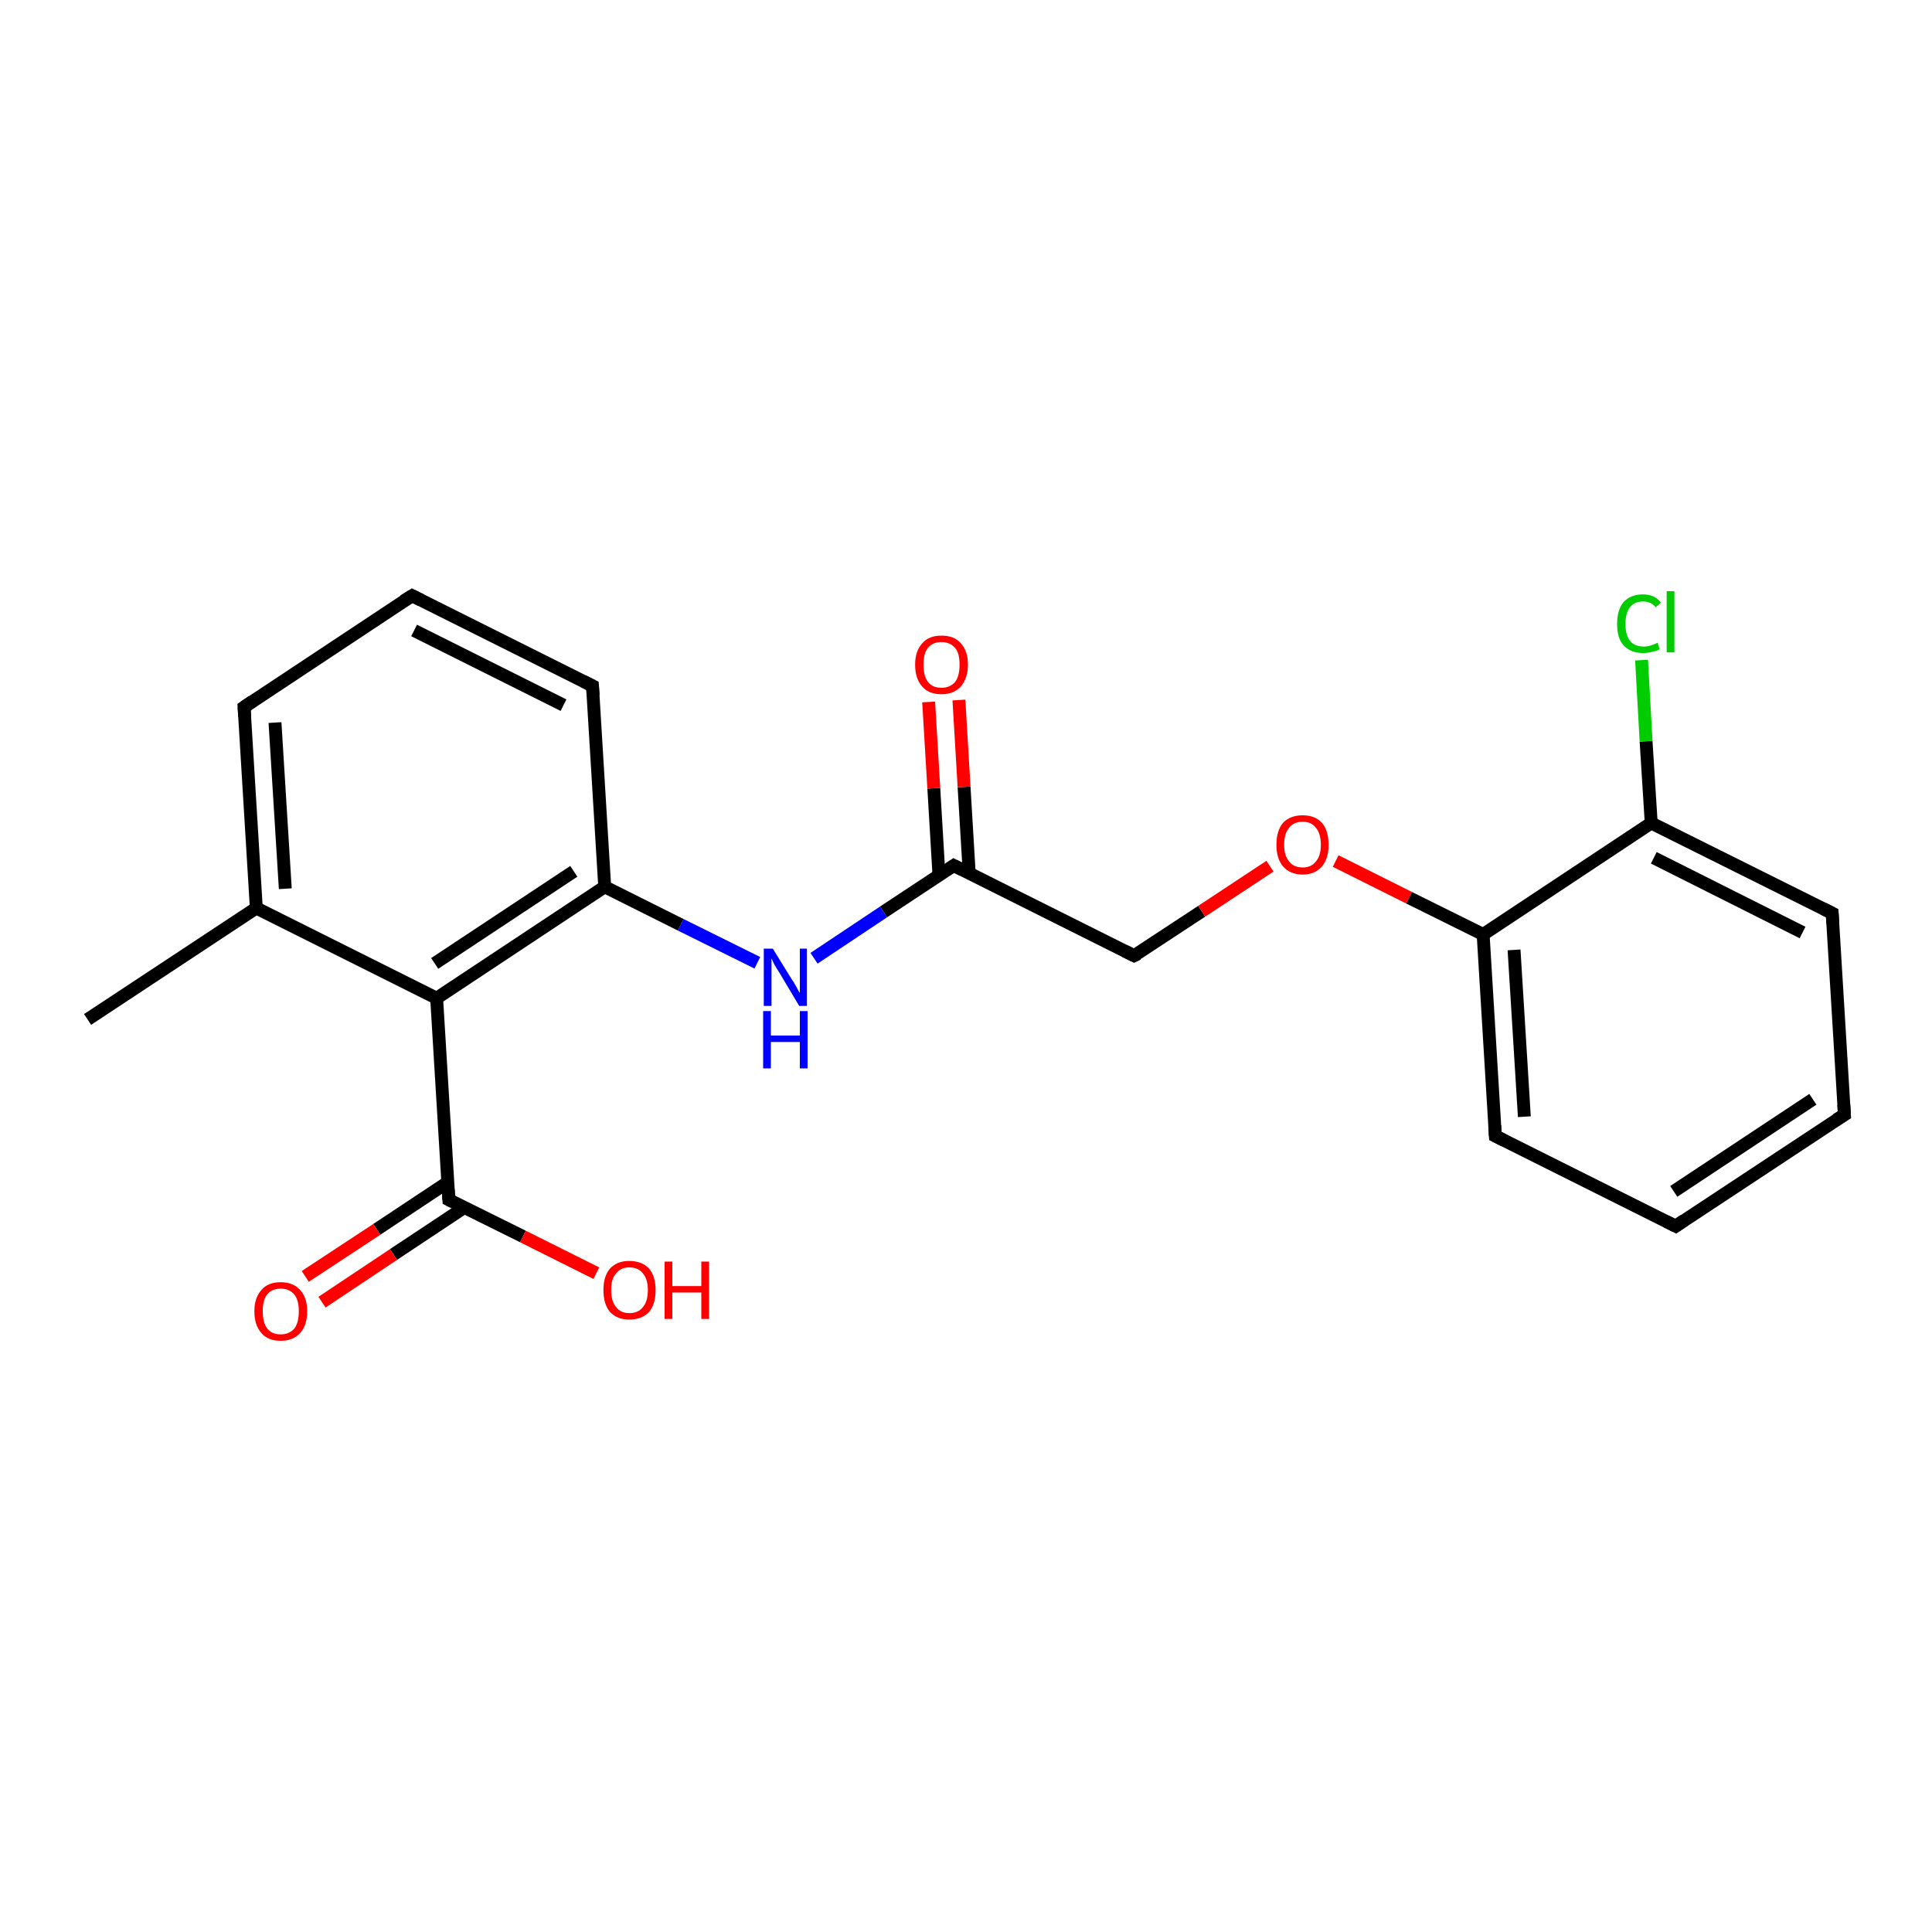 <?xml version='1.0' encoding='iso-8859-1'?>
<svg version='1.1' baseProfile='full'
              xmlns='http://www.w3.org/2000/svg'
                      xmlns:rdkit='http://www.rdkit.org/xml'
                      xmlns:xlink='http://www.w3.org/1999/xlink'
                  xml:space='preserve'
width='300px' height='300px' viewBox='0 0 300 300'>
<!-- END OF HEADER -->
<rect style='opacity:1.0;fill:#FFFFFF;stroke:none' width='300.0' height='300.0' x='0.0' y='0.0'> </rect>
<path class='bond-0 atom-0 atom-1' d='M 13.6,158.3 L 39.8,141.0' style='fill:none;fill-rule:evenodd;stroke:#000000;stroke-width:2.0px;stroke-linecap:butt;stroke-linejoin:miter;stroke-opacity:1' />
<path class='bond-1 atom-1 atom-2' d='M 39.8,141.0 L 37.9,109.8' style='fill:none;fill-rule:evenodd;stroke:#000000;stroke-width:2.0px;stroke-linecap:butt;stroke-linejoin:miter;stroke-opacity:1' />
<path class='bond-1 atom-1 atom-2' d='M 44.3,138.0 L 42.7,112.2' style='fill:none;fill-rule:evenodd;stroke:#000000;stroke-width:2.0px;stroke-linecap:butt;stroke-linejoin:miter;stroke-opacity:1' />
<path class='bond-2 atom-2 atom-3' d='M 37.9,109.8 L 64.0,92.5' style='fill:none;fill-rule:evenodd;stroke:#000000;stroke-width:2.0px;stroke-linecap:butt;stroke-linejoin:miter;stroke-opacity:1' />
<path class='bond-3 atom-3 atom-4' d='M 64.0,92.5 L 92.0,106.5' style='fill:none;fill-rule:evenodd;stroke:#000000;stroke-width:2.0px;stroke-linecap:butt;stroke-linejoin:miter;stroke-opacity:1' />
<path class='bond-3 atom-3 atom-4' d='M 64.3,97.9 L 87.5,109.5' style='fill:none;fill-rule:evenodd;stroke:#000000;stroke-width:2.0px;stroke-linecap:butt;stroke-linejoin:miter;stroke-opacity:1' />
<path class='bond-4 atom-4 atom-5' d='M 92.0,106.5 L 93.9,137.7' style='fill:none;fill-rule:evenodd;stroke:#000000;stroke-width:2.0px;stroke-linecap:butt;stroke-linejoin:miter;stroke-opacity:1' />
<path class='bond-5 atom-5 atom-6' d='M 93.9,137.7 L 105.7,143.6' style='fill:none;fill-rule:evenodd;stroke:#000000;stroke-width:2.0px;stroke-linecap:butt;stroke-linejoin:miter;stroke-opacity:1' />
<path class='bond-5 atom-5 atom-6' d='M 105.7,143.6 L 117.6,149.5' style='fill:none;fill-rule:evenodd;stroke:#0000FF;stroke-width:2.0px;stroke-linecap:butt;stroke-linejoin:miter;stroke-opacity:1' />
<path class='bond-6 atom-6 atom-7' d='M 126.4,148.8 L 137.2,141.6' style='fill:none;fill-rule:evenodd;stroke:#0000FF;stroke-width:2.0px;stroke-linecap:butt;stroke-linejoin:miter;stroke-opacity:1' />
<path class='bond-6 atom-6 atom-7' d='M 137.2,141.6 L 148.1,134.4' style='fill:none;fill-rule:evenodd;stroke:#000000;stroke-width:2.0px;stroke-linecap:butt;stroke-linejoin:miter;stroke-opacity:1' />
<path class='bond-7 atom-7 atom-8' d='M 150.5,135.6 L 149.7,122.2' style='fill:none;fill-rule:evenodd;stroke:#000000;stroke-width:2.0px;stroke-linecap:butt;stroke-linejoin:miter;stroke-opacity:1' />
<path class='bond-7 atom-7 atom-8' d='M 149.7,122.2 L 148.9,108.7' style='fill:none;fill-rule:evenodd;stroke:#FF0000;stroke-width:2.0px;stroke-linecap:butt;stroke-linejoin:miter;stroke-opacity:1' />
<path class='bond-7 atom-7 atom-8' d='M 145.8,135.9 L 145.0,122.4' style='fill:none;fill-rule:evenodd;stroke:#000000;stroke-width:2.0px;stroke-linecap:butt;stroke-linejoin:miter;stroke-opacity:1' />
<path class='bond-7 atom-7 atom-8' d='M 145.0,122.4 L 144.2,109.0' style='fill:none;fill-rule:evenodd;stroke:#FF0000;stroke-width:2.0px;stroke-linecap:butt;stroke-linejoin:miter;stroke-opacity:1' />
<path class='bond-8 atom-7 atom-9' d='M 148.1,134.4 L 176.1,148.4' style='fill:none;fill-rule:evenodd;stroke:#000000;stroke-width:2.0px;stroke-linecap:butt;stroke-linejoin:miter;stroke-opacity:1' />
<path class='bond-9 atom-9 atom-10' d='M 176.1,148.4 L 186.6,141.5' style='fill:none;fill-rule:evenodd;stroke:#000000;stroke-width:2.0px;stroke-linecap:butt;stroke-linejoin:miter;stroke-opacity:1' />
<path class='bond-9 atom-9 atom-10' d='M 186.6,141.5 L 197.2,134.5' style='fill:none;fill-rule:evenodd;stroke:#FF0000;stroke-width:2.0px;stroke-linecap:butt;stroke-linejoin:miter;stroke-opacity:1' />
<path class='bond-10 atom-10 atom-11' d='M 207.4,133.7 L 218.8,139.4' style='fill:none;fill-rule:evenodd;stroke:#FF0000;stroke-width:2.0px;stroke-linecap:butt;stroke-linejoin:miter;stroke-opacity:1' />
<path class='bond-10 atom-10 atom-11' d='M 218.8,139.4 L 230.3,145.1' style='fill:none;fill-rule:evenodd;stroke:#000000;stroke-width:2.0px;stroke-linecap:butt;stroke-linejoin:miter;stroke-opacity:1' />
<path class='bond-11 atom-11 atom-12' d='M 230.3,145.1 L 232.2,176.4' style='fill:none;fill-rule:evenodd;stroke:#000000;stroke-width:2.0px;stroke-linecap:butt;stroke-linejoin:miter;stroke-opacity:1' />
<path class='bond-11 atom-11 atom-12' d='M 235.1,147.5 L 236.7,173.4' style='fill:none;fill-rule:evenodd;stroke:#000000;stroke-width:2.0px;stroke-linecap:butt;stroke-linejoin:miter;stroke-opacity:1' />
<path class='bond-12 atom-12 atom-13' d='M 232.2,176.4 L 260.2,190.4' style='fill:none;fill-rule:evenodd;stroke:#000000;stroke-width:2.0px;stroke-linecap:butt;stroke-linejoin:miter;stroke-opacity:1' />
<path class='bond-13 atom-13 atom-14' d='M 260.2,190.4 L 286.4,173.1' style='fill:none;fill-rule:evenodd;stroke:#000000;stroke-width:2.0px;stroke-linecap:butt;stroke-linejoin:miter;stroke-opacity:1' />
<path class='bond-13 atom-13 atom-14' d='M 259.9,185.0 L 281.5,170.7' style='fill:none;fill-rule:evenodd;stroke:#000000;stroke-width:2.0px;stroke-linecap:butt;stroke-linejoin:miter;stroke-opacity:1' />
<path class='bond-14 atom-14 atom-15' d='M 286.4,173.1 L 284.5,141.8' style='fill:none;fill-rule:evenodd;stroke:#000000;stroke-width:2.0px;stroke-linecap:butt;stroke-linejoin:miter;stroke-opacity:1' />
<path class='bond-15 atom-15 atom-16' d='M 284.5,141.8 L 256.4,127.8' style='fill:none;fill-rule:evenodd;stroke:#000000;stroke-width:2.0px;stroke-linecap:butt;stroke-linejoin:miter;stroke-opacity:1' />
<path class='bond-15 atom-15 atom-16' d='M 279.9,144.8 L 256.8,133.2' style='fill:none;fill-rule:evenodd;stroke:#000000;stroke-width:2.0px;stroke-linecap:butt;stroke-linejoin:miter;stroke-opacity:1' />
<path class='bond-16 atom-16 atom-17' d='M 256.4,127.8 L 255.6,115.1' style='fill:none;fill-rule:evenodd;stroke:#000000;stroke-width:2.0px;stroke-linecap:butt;stroke-linejoin:miter;stroke-opacity:1' />
<path class='bond-16 atom-16 atom-17' d='M 255.6,115.1 L 254.9,102.5' style='fill:none;fill-rule:evenodd;stroke:#00CC00;stroke-width:2.0px;stroke-linecap:butt;stroke-linejoin:miter;stroke-opacity:1' />
<path class='bond-17 atom-5 atom-18' d='M 93.9,137.7 L 67.8,155.0' style='fill:none;fill-rule:evenodd;stroke:#000000;stroke-width:2.0px;stroke-linecap:butt;stroke-linejoin:miter;stroke-opacity:1' />
<path class='bond-17 atom-5 atom-18' d='M 89.1,135.3 L 67.5,149.6' style='fill:none;fill-rule:evenodd;stroke:#000000;stroke-width:2.0px;stroke-linecap:butt;stroke-linejoin:miter;stroke-opacity:1' />
<path class='bond-18 atom-18 atom-19' d='M 67.8,155.0 L 69.7,186.3' style='fill:none;fill-rule:evenodd;stroke:#000000;stroke-width:2.0px;stroke-linecap:butt;stroke-linejoin:miter;stroke-opacity:1' />
<path class='bond-19 atom-19 atom-20' d='M 69.7,186.3 L 81.2,192.0' style='fill:none;fill-rule:evenodd;stroke:#000000;stroke-width:2.0px;stroke-linecap:butt;stroke-linejoin:miter;stroke-opacity:1' />
<path class='bond-19 atom-19 atom-20' d='M 81.2,192.0 L 92.6,197.7' style='fill:none;fill-rule:evenodd;stroke:#FF0000;stroke-width:2.0px;stroke-linecap:butt;stroke-linejoin:miter;stroke-opacity:1' />
<path class='bond-20 atom-19 atom-21' d='M 69.5,183.6 L 58.5,190.9' style='fill:none;fill-rule:evenodd;stroke:#000000;stroke-width:2.0px;stroke-linecap:butt;stroke-linejoin:miter;stroke-opacity:1' />
<path class='bond-20 atom-19 atom-21' d='M 58.5,190.9 L 47.4,198.2' style='fill:none;fill-rule:evenodd;stroke:#FF0000;stroke-width:2.0px;stroke-linecap:butt;stroke-linejoin:miter;stroke-opacity:1' />
<path class='bond-20 atom-19 atom-21' d='M 72.1,187.5 L 61.1,194.8' style='fill:none;fill-rule:evenodd;stroke:#000000;stroke-width:2.0px;stroke-linecap:butt;stroke-linejoin:miter;stroke-opacity:1' />
<path class='bond-20 atom-19 atom-21' d='M 61.1,194.8 L 50.0,202.2' style='fill:none;fill-rule:evenodd;stroke:#FF0000;stroke-width:2.0px;stroke-linecap:butt;stroke-linejoin:miter;stroke-opacity:1' />
<path class='bond-21 atom-18 atom-1' d='M 67.8,155.0 L 39.8,141.0' style='fill:none;fill-rule:evenodd;stroke:#000000;stroke-width:2.0px;stroke-linecap:butt;stroke-linejoin:miter;stroke-opacity:1' />
<path class='bond-22 atom-16 atom-11' d='M 256.4,127.8 L 230.3,145.1' style='fill:none;fill-rule:evenodd;stroke:#000000;stroke-width:2.0px;stroke-linecap:butt;stroke-linejoin:miter;stroke-opacity:1' />
<path d='M 38.0,111.3 L 37.9,109.8 L 39.2,108.9' style='fill:none;stroke:#000000;stroke-width:2.0px;stroke-linecap:butt;stroke-linejoin:miter;stroke-opacity:1;' />
<path d='M 62.7,93.3 L 64.0,92.5 L 65.4,93.2' style='fill:none;stroke:#000000;stroke-width:2.0px;stroke-linecap:butt;stroke-linejoin:miter;stroke-opacity:1;' />
<path d='M 90.6,105.8 L 92.0,106.5 L 92.1,108.0' style='fill:none;stroke:#000000;stroke-width:2.0px;stroke-linecap:butt;stroke-linejoin:miter;stroke-opacity:1;' />
<path d='M 147.5,134.8 L 148.1,134.4 L 149.5,135.1' style='fill:none;stroke:#000000;stroke-width:2.0px;stroke-linecap:butt;stroke-linejoin:miter;stroke-opacity:1;' />
<path d='M 174.7,147.7 L 176.1,148.4 L 176.7,148.1' style='fill:none;stroke:#000000;stroke-width:2.0px;stroke-linecap:butt;stroke-linejoin:miter;stroke-opacity:1;' />
<path d='M 232.1,174.8 L 232.2,176.4 L 233.6,177.1' style='fill:none;stroke:#000000;stroke-width:2.0px;stroke-linecap:butt;stroke-linejoin:miter;stroke-opacity:1;' />
<path d='M 258.8,189.7 L 260.2,190.4 L 261.5,189.5' style='fill:none;stroke:#000000;stroke-width:2.0px;stroke-linecap:butt;stroke-linejoin:miter;stroke-opacity:1;' />
<path d='M 285.1,173.9 L 286.4,173.1 L 286.3,171.5' style='fill:none;stroke:#000000;stroke-width:2.0px;stroke-linecap:butt;stroke-linejoin:miter;stroke-opacity:1;' />
<path d='M 284.6,143.4 L 284.5,141.8 L 283.1,141.1' style='fill:none;stroke:#000000;stroke-width:2.0px;stroke-linecap:butt;stroke-linejoin:miter;stroke-opacity:1;' />
<path d='M 69.6,184.7 L 69.7,186.3 L 70.3,186.6' style='fill:none;stroke:#000000;stroke-width:2.0px;stroke-linecap:butt;stroke-linejoin:miter;stroke-opacity:1;' />
<path class='atom-6' d='M 120.0 147.3
L 122.9 152.0
Q 123.2 152.4, 123.7 153.3
Q 124.1 154.1, 124.2 154.2
L 124.2 147.3
L 125.3 147.3
L 125.3 156.2
L 124.1 156.2
L 121.0 151.0
Q 120.6 150.4, 120.2 149.7
Q 119.9 149.0, 119.8 148.8
L 119.8 156.2
L 118.6 156.2
L 118.6 147.3
L 120.0 147.3
' fill='#0000FF'/>
<path class='atom-6' d='M 118.5 157.0
L 119.7 157.0
L 119.7 160.8
L 124.2 160.8
L 124.2 157.0
L 125.4 157.0
L 125.4 165.9
L 124.2 165.9
L 124.2 161.8
L 119.7 161.8
L 119.7 165.9
L 118.5 165.9
L 118.5 157.0
' fill='#0000FF'/>
<path class='atom-8' d='M 142.1 103.2
Q 142.1 101.1, 143.2 99.9
Q 144.2 98.7, 146.2 98.7
Q 148.2 98.7, 149.2 99.9
Q 150.3 101.1, 150.3 103.2
Q 150.3 105.3, 149.2 106.6
Q 148.1 107.8, 146.2 107.8
Q 144.2 107.8, 143.2 106.6
Q 142.1 105.4, 142.1 103.2
M 146.2 106.8
Q 147.5 106.8, 148.3 105.9
Q 149.0 105.0, 149.0 103.2
Q 149.0 101.4, 148.3 100.6
Q 147.5 99.7, 146.2 99.7
Q 144.8 99.7, 144.1 100.6
Q 143.4 101.4, 143.4 103.2
Q 143.4 105.0, 144.1 105.9
Q 144.8 106.8, 146.2 106.8
' fill='#FF0000'/>
<path class='atom-10' d='M 198.2 131.2
Q 198.2 129.0, 199.2 127.8
Q 200.3 126.6, 202.3 126.6
Q 204.2 126.6, 205.3 127.8
Q 206.3 129.0, 206.3 131.2
Q 206.3 133.3, 205.3 134.5
Q 204.2 135.8, 202.3 135.8
Q 200.3 135.8, 199.2 134.5
Q 198.2 133.3, 198.2 131.2
M 202.3 134.7
Q 203.6 134.7, 204.3 133.8
Q 205.1 132.9, 205.1 131.2
Q 205.1 129.4, 204.3 128.5
Q 203.6 127.6, 202.3 127.6
Q 200.9 127.6, 200.2 128.5
Q 199.4 129.4, 199.4 131.2
Q 199.4 132.9, 200.2 133.8
Q 200.9 134.7, 202.3 134.7
' fill='#FF0000'/>
<path class='atom-17' d='M 251.1 96.9
Q 251.1 94.7, 252.1 93.5
Q 253.2 92.3, 255.1 92.3
Q 257.0 92.3, 257.9 93.6
L 257.1 94.3
Q 256.4 93.4, 255.1 93.4
Q 253.8 93.4, 253.1 94.3
Q 252.4 95.2, 252.4 96.9
Q 252.4 98.6, 253.1 99.5
Q 253.8 100.4, 255.3 100.4
Q 256.2 100.4, 257.4 99.8
L 257.7 100.8
Q 257.3 101.1, 256.6 101.2
Q 255.9 101.4, 255.1 101.4
Q 253.2 101.4, 252.1 100.2
Q 251.1 99.1, 251.1 96.9
' fill='#00CC00'/>
<path class='atom-17' d='M 258.8 91.8
L 260.0 91.8
L 260.0 101.3
L 258.8 101.3
L 258.8 91.8
' fill='#00CC00'/>
<path class='atom-20' d='M 93.7 200.3
Q 93.7 198.2, 94.7 197.0
Q 95.8 195.8, 97.7 195.8
Q 99.7 195.8, 100.8 197.0
Q 101.8 198.2, 101.8 200.3
Q 101.8 202.5, 100.8 203.7
Q 99.7 204.9, 97.7 204.9
Q 95.8 204.9, 94.7 203.7
Q 93.7 202.5, 93.7 200.3
M 97.7 203.9
Q 99.1 203.9, 99.8 203.0
Q 100.6 202.1, 100.6 200.3
Q 100.6 198.6, 99.8 197.7
Q 99.1 196.8, 97.7 196.8
Q 96.4 196.8, 95.7 197.7
Q 94.9 198.5, 94.9 200.3
Q 94.9 202.1, 95.7 203.0
Q 96.4 203.9, 97.7 203.9
' fill='#FF0000'/>
<path class='atom-20' d='M 103.2 195.9
L 104.4 195.9
L 104.4 199.7
L 108.9 199.7
L 108.9 195.9
L 110.1 195.9
L 110.1 204.8
L 108.9 204.8
L 108.9 200.7
L 104.4 200.7
L 104.4 204.8
L 103.2 204.8
L 103.2 195.9
' fill='#FF0000'/>
<path class='atom-21' d='M 39.5 203.6
Q 39.5 201.5, 40.6 200.3
Q 41.6 199.1, 43.6 199.1
Q 45.5 199.1, 46.6 200.3
Q 47.7 201.5, 47.7 203.6
Q 47.7 205.8, 46.6 207.0
Q 45.5 208.2, 43.6 208.2
Q 41.6 208.2, 40.6 207.0
Q 39.5 205.8, 39.5 203.6
M 43.6 207.2
Q 44.9 207.2, 45.7 206.3
Q 46.4 205.4, 46.4 203.6
Q 46.4 201.9, 45.7 201.0
Q 44.9 200.1, 43.6 200.1
Q 42.2 200.1, 41.5 201.0
Q 40.8 201.8, 40.8 203.6
Q 40.8 205.4, 41.5 206.3
Q 42.2 207.2, 43.6 207.2
' fill='#FF0000'/>
</svg>
